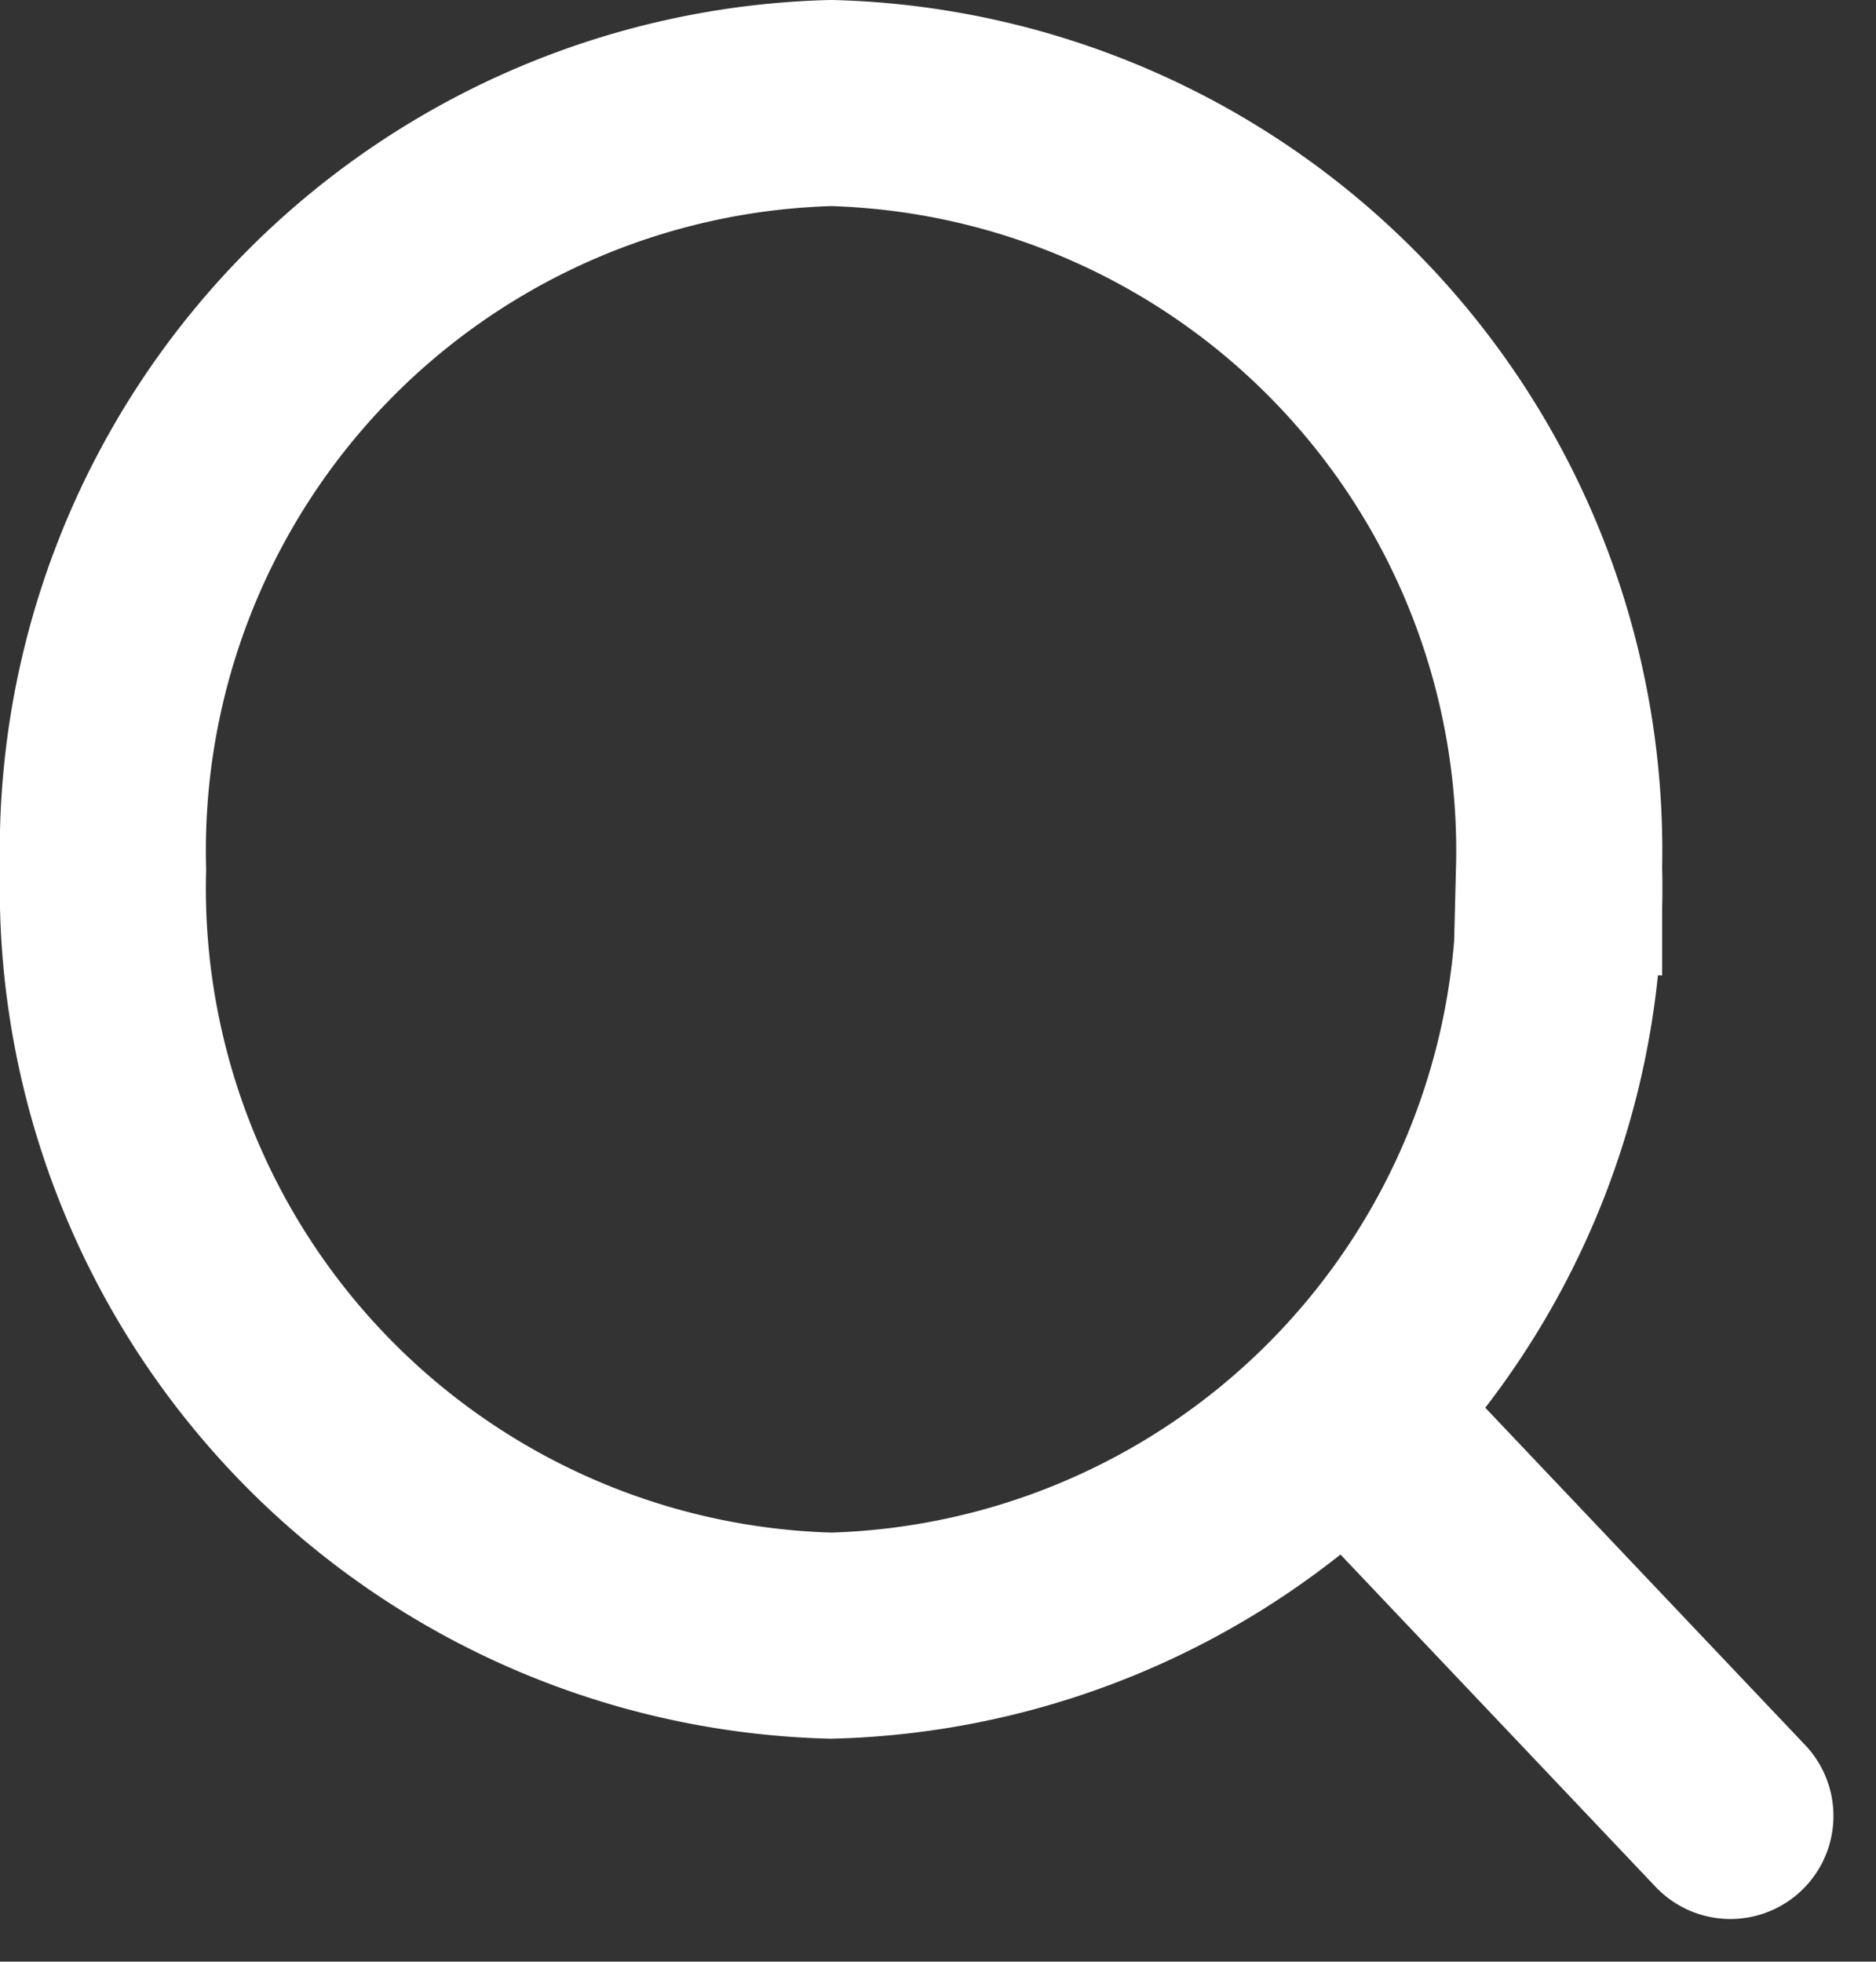 <svg xmlns="http://www.w3.org/2000/svg" width="18.205" height="19.039" viewBox="0 0 18.205 19.039">
  <rect x="0" y="0" width="18.205" height="19.039" fill="#333333" stroke="none"/>
  <path id="Icon_akar-search" data-name="Icon akar-search" d="M18.792,19.625l-3.728-3.932m2.066-5.255a7.258,7.258,0,0,1-7.065,7.437A7.258,7.258,0,0,1,3,10.437,7.258,7.258,0,0,1,10.065,3,7.258,7.258,0,0,1,17.129,10.438Z" transform="translate(-2 -2)" fill="none" stroke="#fff" stroke-linecap="round" stroke-width="2"/>
</svg>
